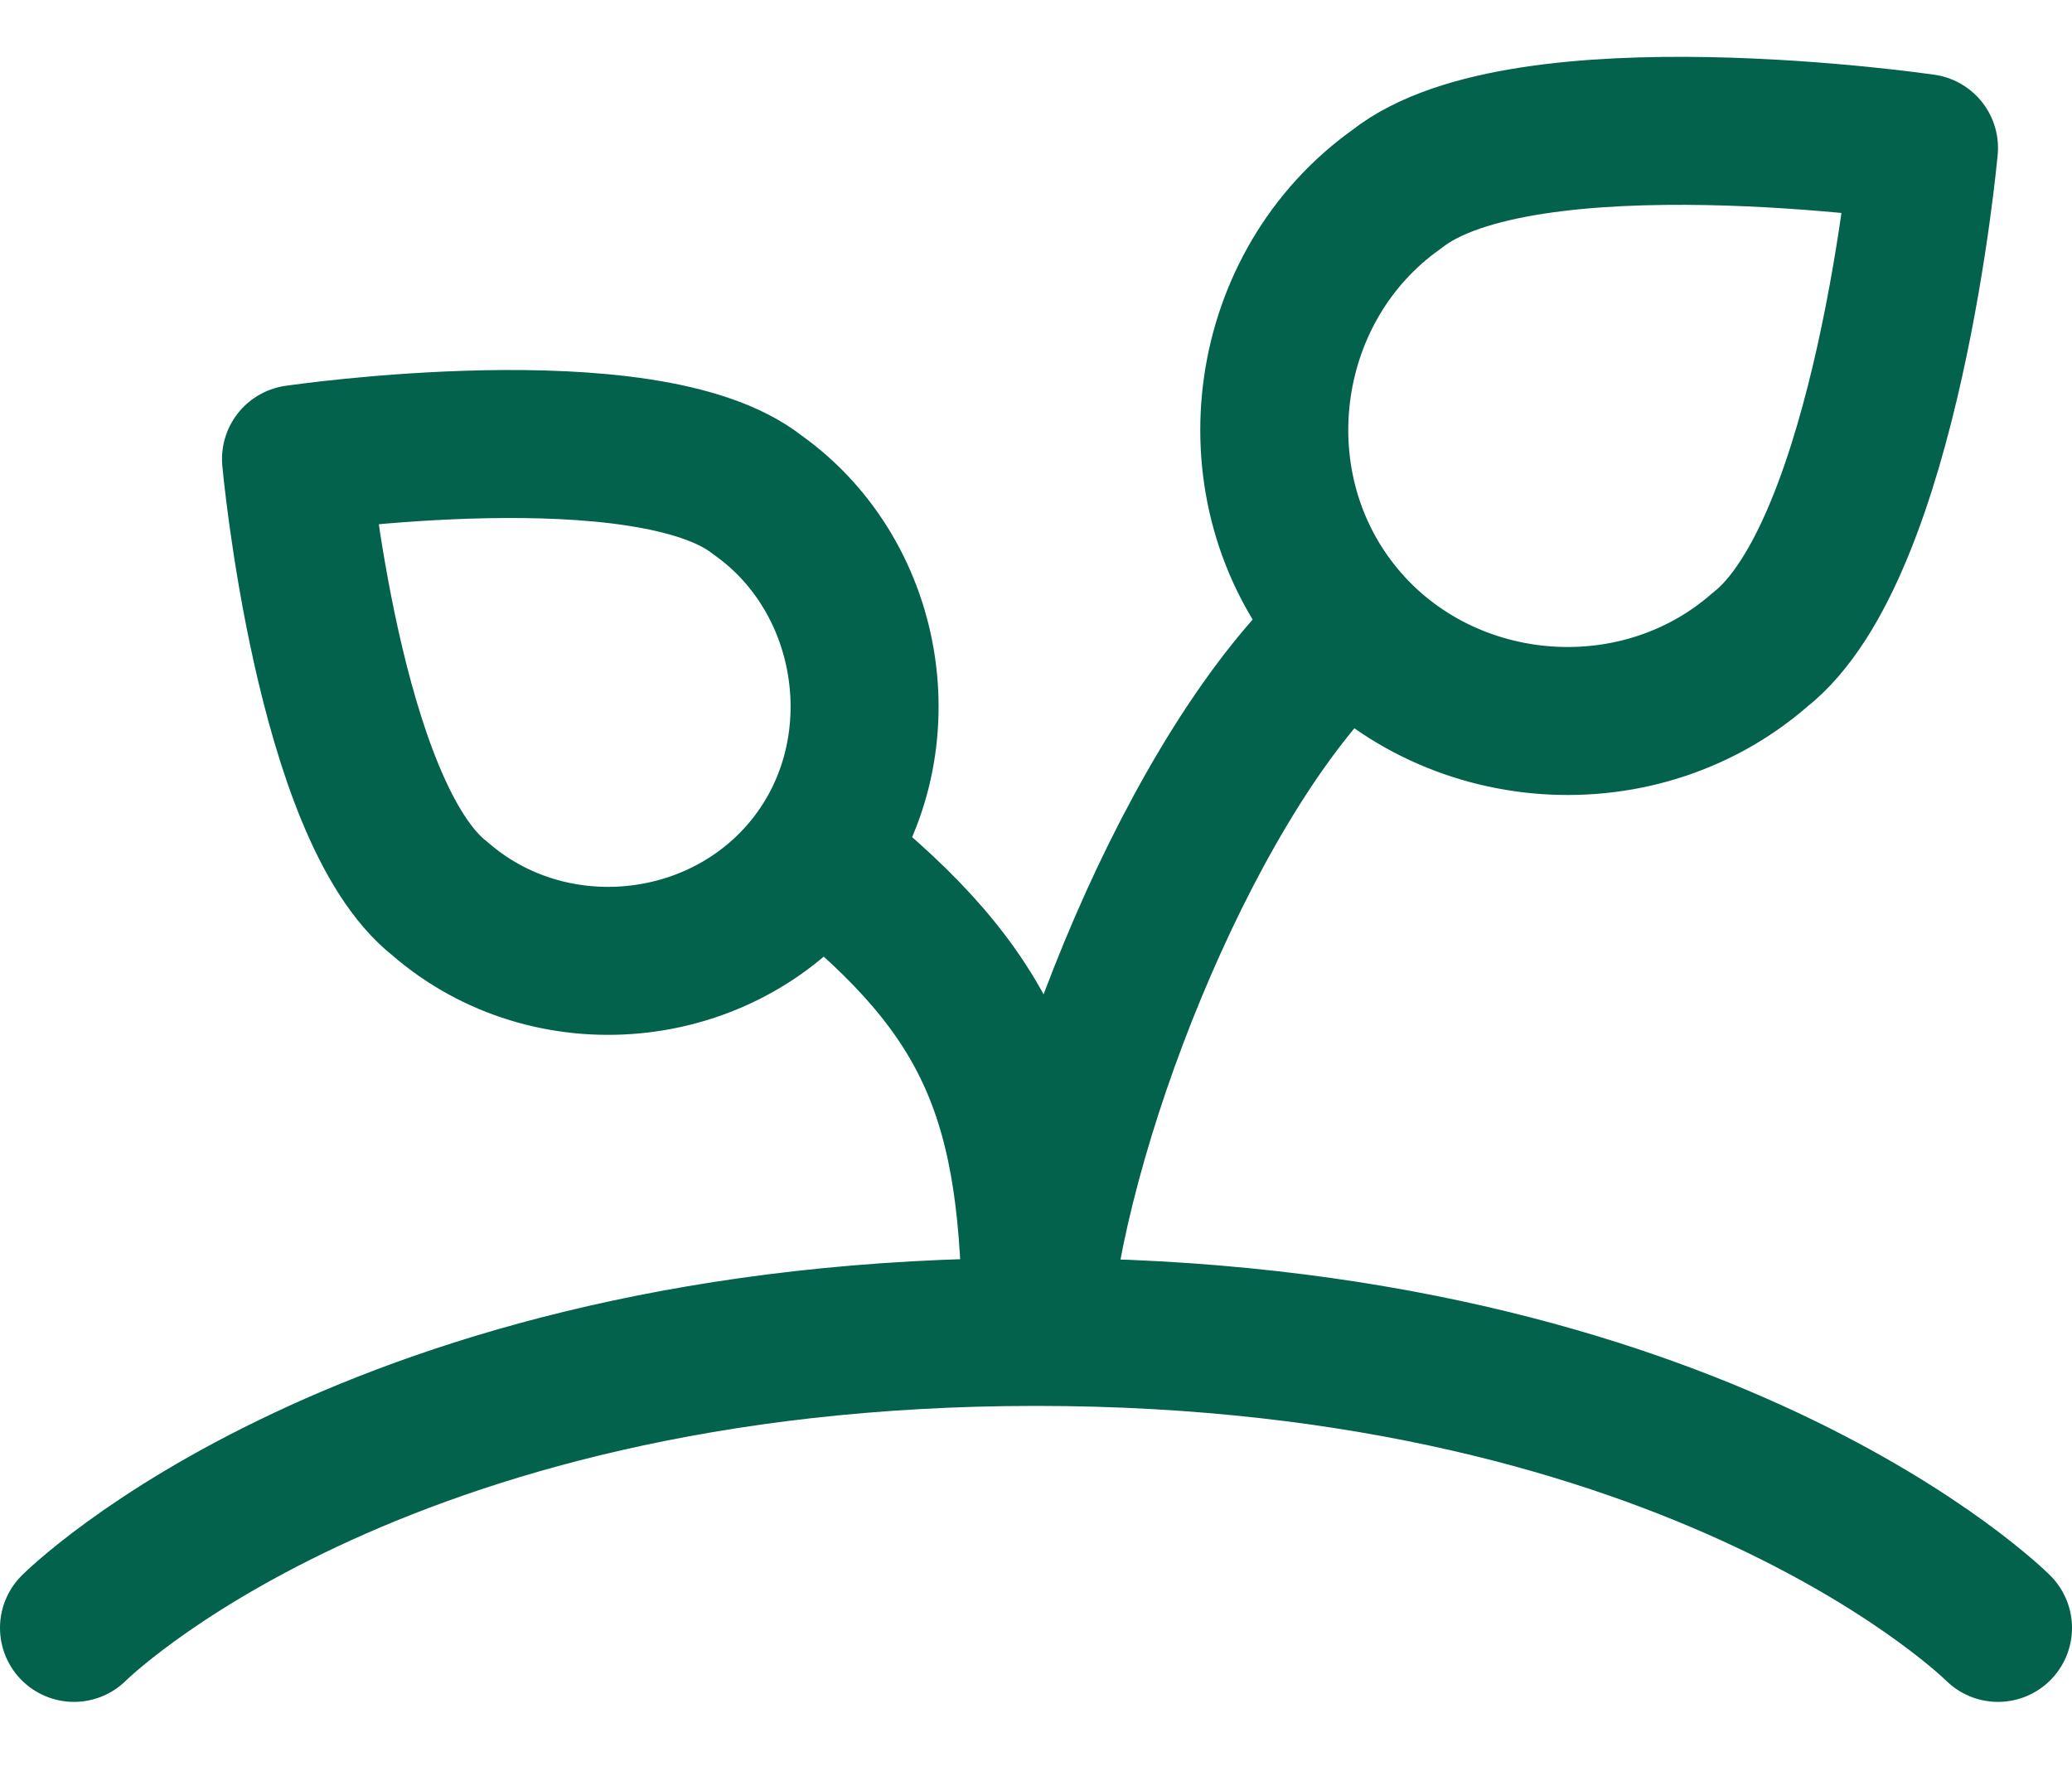 <svg width="14" height="12" viewBox="0 0 14 12" fill="none" xmlns="http://www.w3.org/2000/svg">
<path d="M0.5 11C0.5 11 2.5 9 7 9M7 9C11.5 9 13.5 11 13.5 11M7 9C7.096 7.664 7.986 5.36 8.986 4.36L9.119 4.236M7 9C7 7.417 6.695 6.714 5.58 5.82L5.531 5.773M11.889 4.393C11.045 5.127 9.718 5.002 9.027 4.123C8.335 3.244 8.526 1.925 9.438 1.278C10.292 0.603 13 1 13 1C13 1 12.752 3.718 11.889 4.393ZM2.973 6.073C3.712 6.716 4.874 6.607 5.48 5.837C6.085 5.067 5.909 3.905 5.119 3.345C4.372 2.754 2 3.102 2 3.102C2 3.102 2.217 5.482 2.973 6.073Z" stroke="#03624C" stroke-linecap="round" stroke-linejoin="round"/>
</svg>
